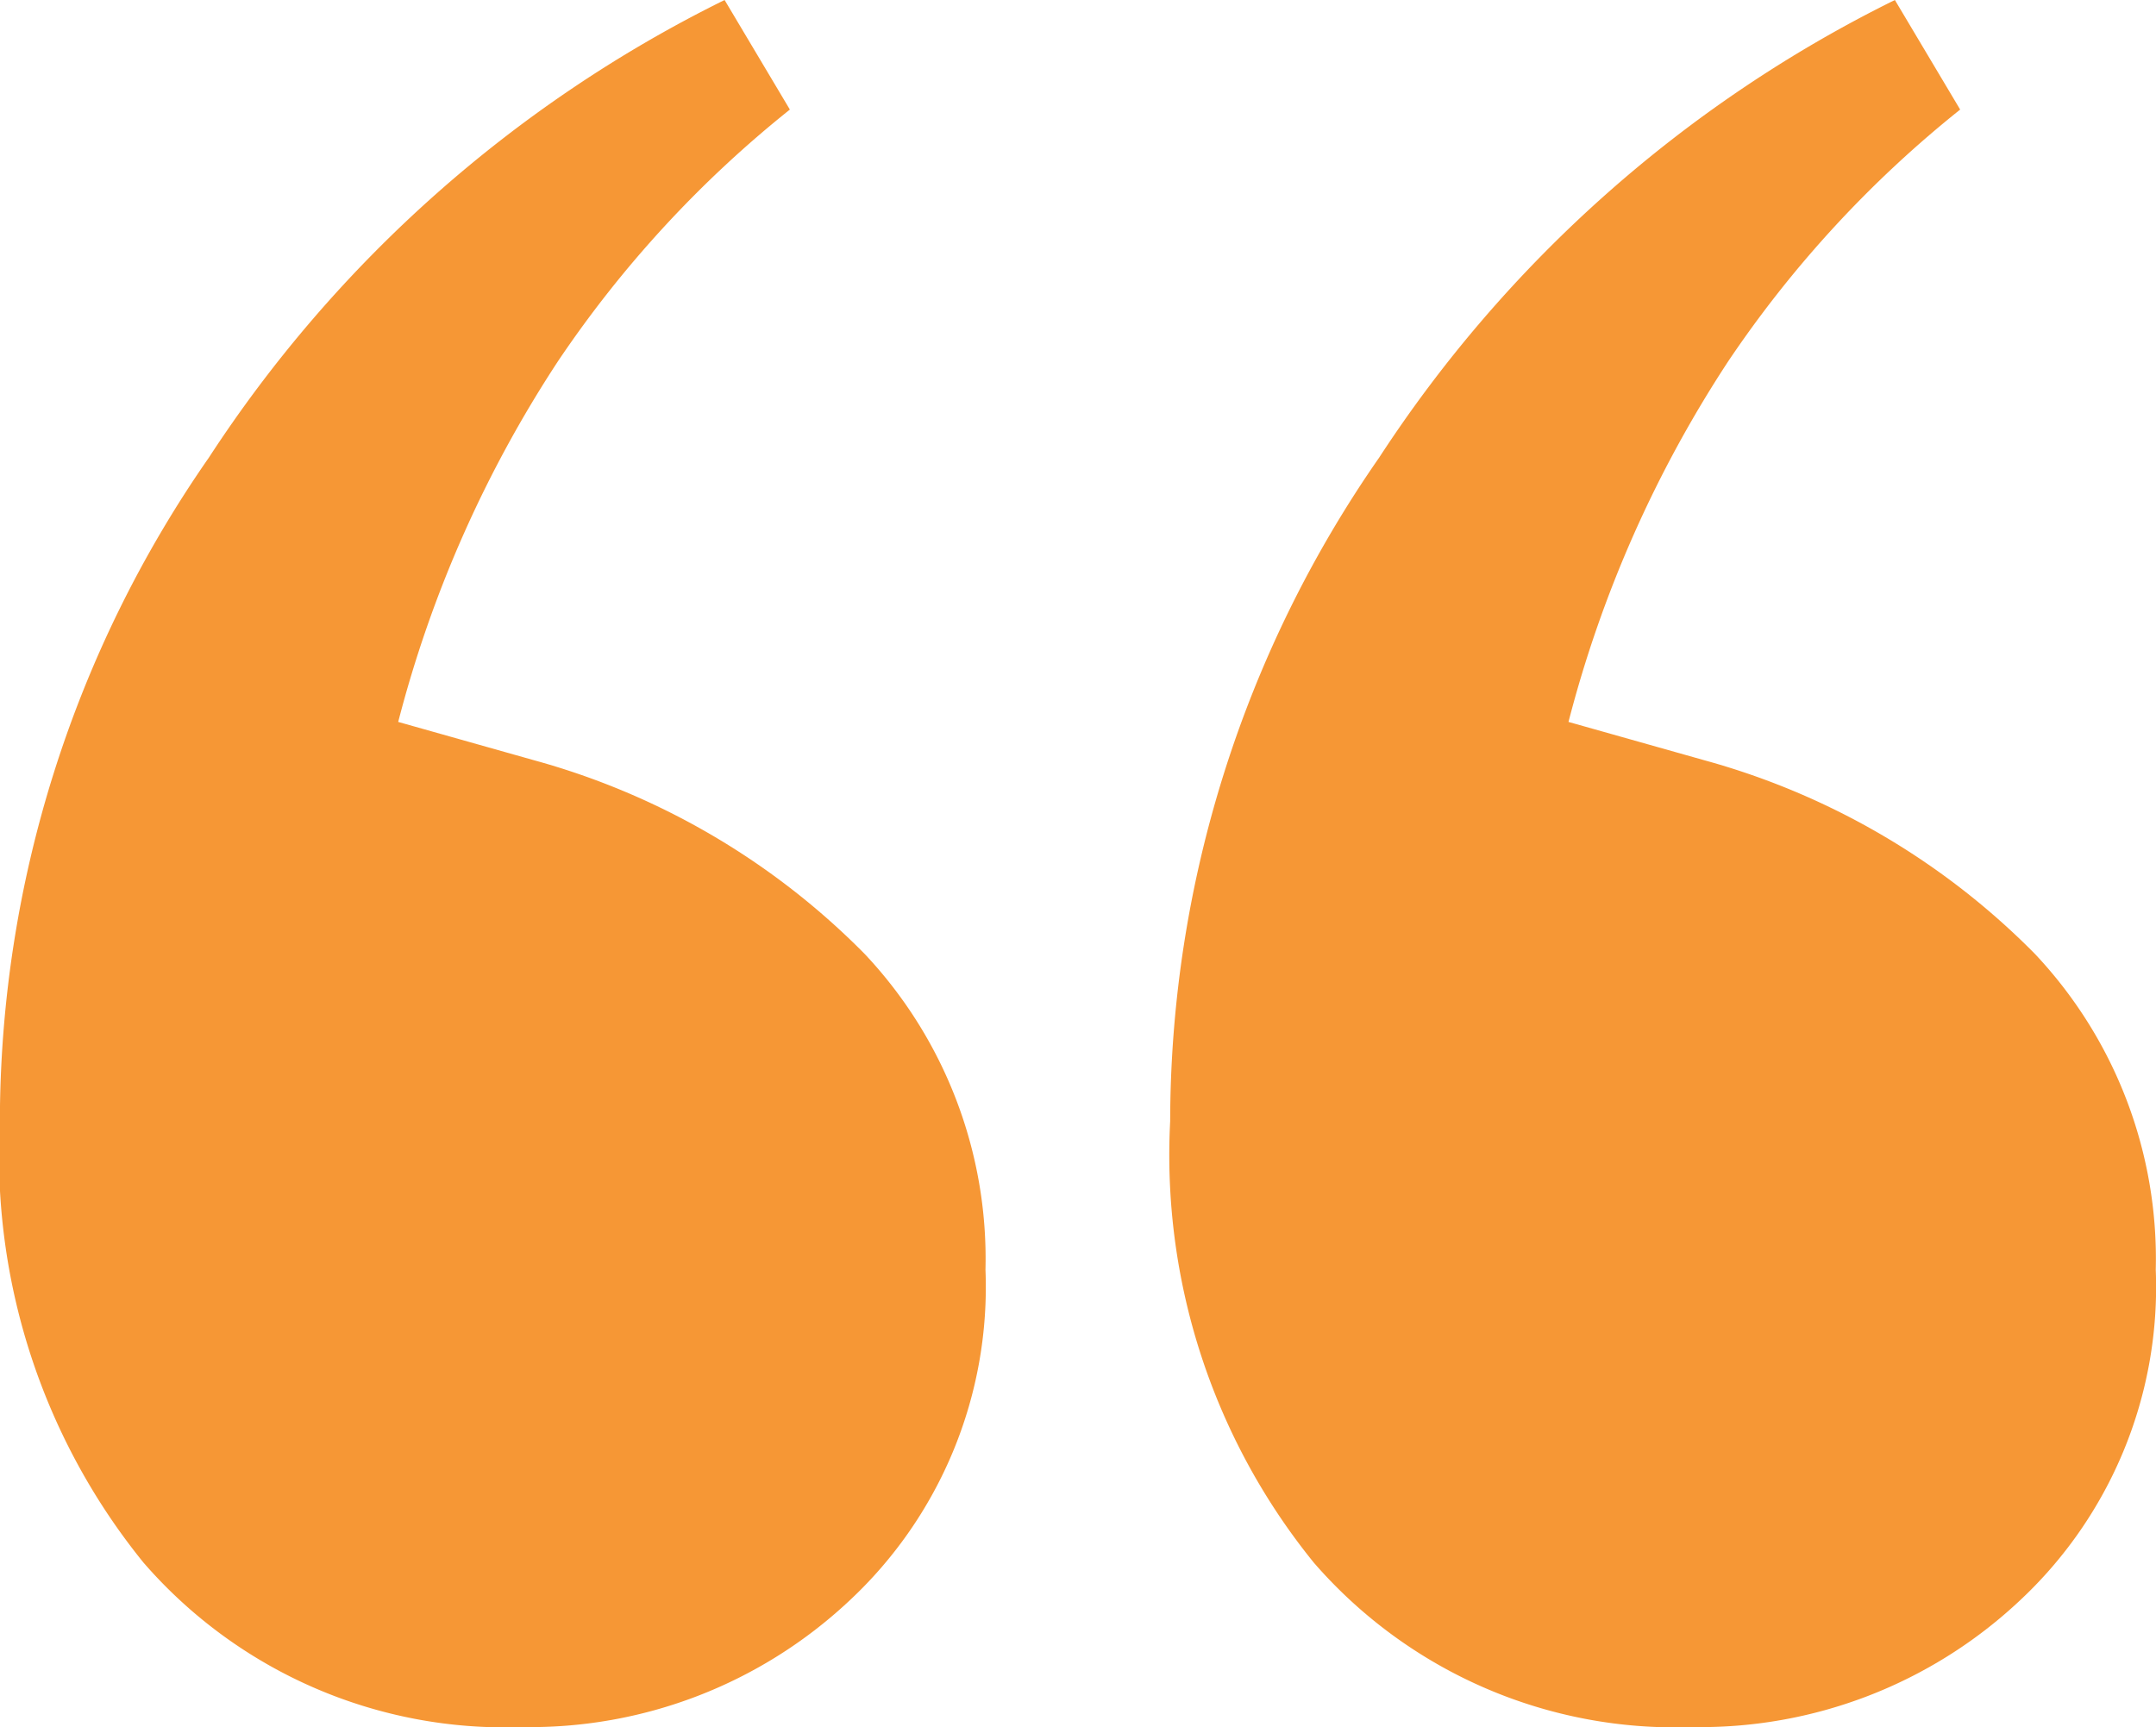 <svg xmlns="http://www.w3.org/2000/svg" width="36" height="28.844" viewBox="0 0 36 28.844"><path data-name="Path 38" d="M8.72 28.844A7.987 7.987 0 012.398 26.1a10.81 10.81 0 01-2.4-7.373 19.445 19.445 0 013.49-11.085A21.768 21.768 0 0112.099 0l1.09 1.83a18.805 18.805 0 00-3.87 4.2 20.13 20.13 0 00-2.67 6.027l2.289.646a12.343 12.343 0 015.5 3.229 7.426 7.426 0 012.017 5.274 7.162 7.162 0 01-2.289 5.543 7.79 7.79 0 01-5.446 2.095z" fill="#f69735"></path><path data-name="Path 39" d="M28.261 28.844a7.987 7.987 0 01-6.322-2.744 10.81 10.81 0 01-2.4-7.373 19.445 19.445 0 013.49-11.085A21.768 21.768 0 0131.64 0l1.09 1.83a18.805 18.805 0 00-3.87 4.2 20.13 20.13 0 00-2.67 6.027l2.289.646a12.343 12.343 0 015.5 3.229 7.426 7.426 0 012.017 5.274 7.162 7.162 0 01-2.289 5.543 7.79 7.79 0 01-5.446 2.095z" fill="#f69735"></path></svg>
